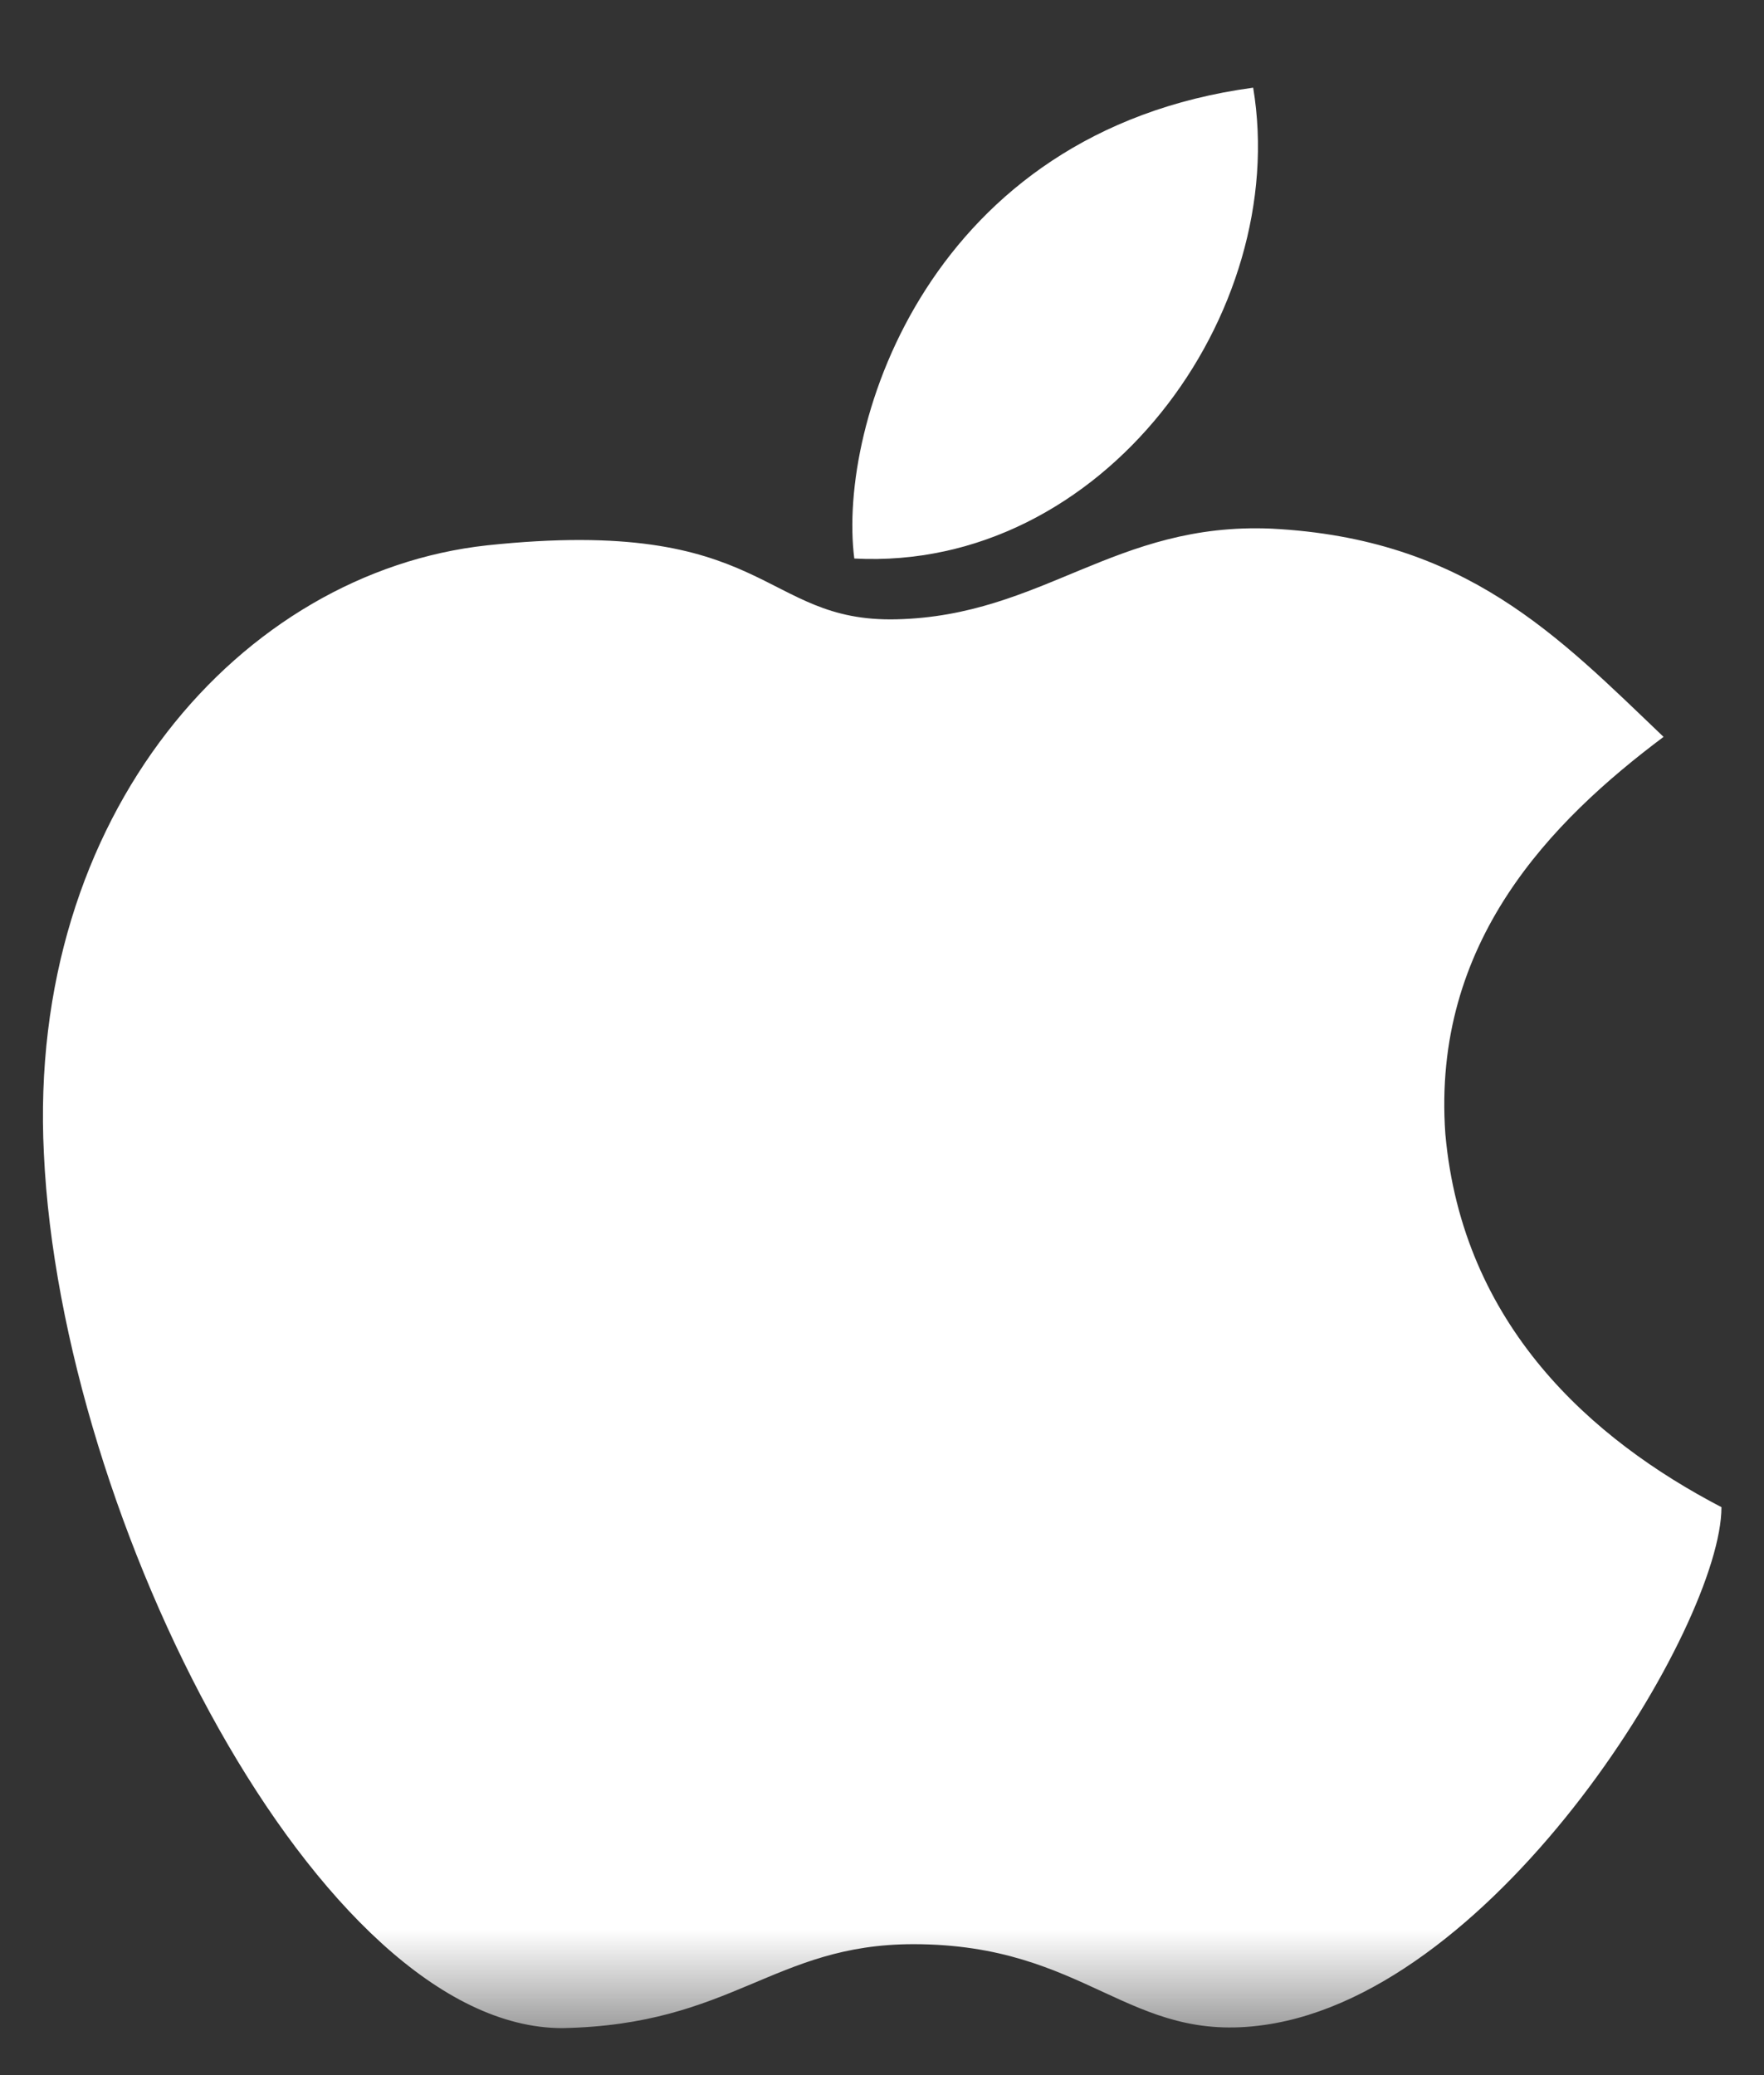 <?xml version="1.0" encoding="UTF-8" standalone="no"?>
<svg width="17px" height="20px" viewBox="0 0 17 20" version="1.1" xmlns="http://www.w3.org/2000/svg" xmlns:xlink="http://www.w3.org/1999/xlink">
    <rect x="0" y="0" width="17" height="20" fill="#333333" stroke="none"/>
    <!-- Generator: Sketch 41.1 (35376) - http://www.bohemiancoding.com/sketch -->
    <title>Group 5</title>
    <desc>Created with Sketch.</desc>
    <defs>
        <polygon id="path-1" points="7.42335319e-16 19.5 19.5 19.5 19.5 0 0 0 7.42332771e-16 19.5"></polygon>
    </defs>
    <g id="Page-1" stroke="none" stroke-width="1" fill="none" fill-rule="evenodd">
        <g id="Artboard" transform="translate(-696, -573)">
            <g id="Group-8" transform="translate(520, 319)">
                <g id="button" transform="translate(120, 237)">
                    <g id="ios_download">
                        <g id="Group-6" transform="translate(51.5, 14)">
                            <g id="Group-5" transform="translate(0, 0.5)">
                                <rect id="Rectangle-5" x="0" y="0" width="26" height="26"></rect>
                                <g id="Page-1" transform="translate(3.25, 2.6)">
                                    <mask id="mask-2" fill="white">
                                        <use xlink:href="#path-1"></use>
                                    </mask>
                                    <g id="Clip-2"></g>
                                    <path d="M9.483,5.283 C11.882,5.41 13.689,2.917 13.327,0.745 C10.207,1.167 9.318,3.988 9.483,5.283 Z" id="Fill-1" fill="#FFFFFF" mask="url(#mask-2)"></path>
                                    <path d="M17.282,7.002 C16.264,6.03 15.376,5.091 13.504,4.995 C11.991,4.93 11.301,5.836 9.888,5.869 C8.574,5.9 8.674,4.866 5.944,5.156 C3.579,5.414 1.508,7.747 1.673,11.02 C1.838,14.555 4.334,19.447 6.668,19.447 C8.312,19.416 8.705,18.638 10.053,18.638 C11.728,18.638 12.122,19.607 13.438,19.416 C15.706,19.093 17.84,15.558 17.84,14.426 C16.592,13.776 15.344,12.675 15.179,10.829 C15.048,8.98 16.199,7.814 17.282,7.002 Z" id="Fill-1" fill="#FFFFFF" mask="url(#mask-2)"></path>
                                </g>
                            </g>
                        </g>
                    </g>
                </g>
            </g>
        </g>
    </g>
</svg>